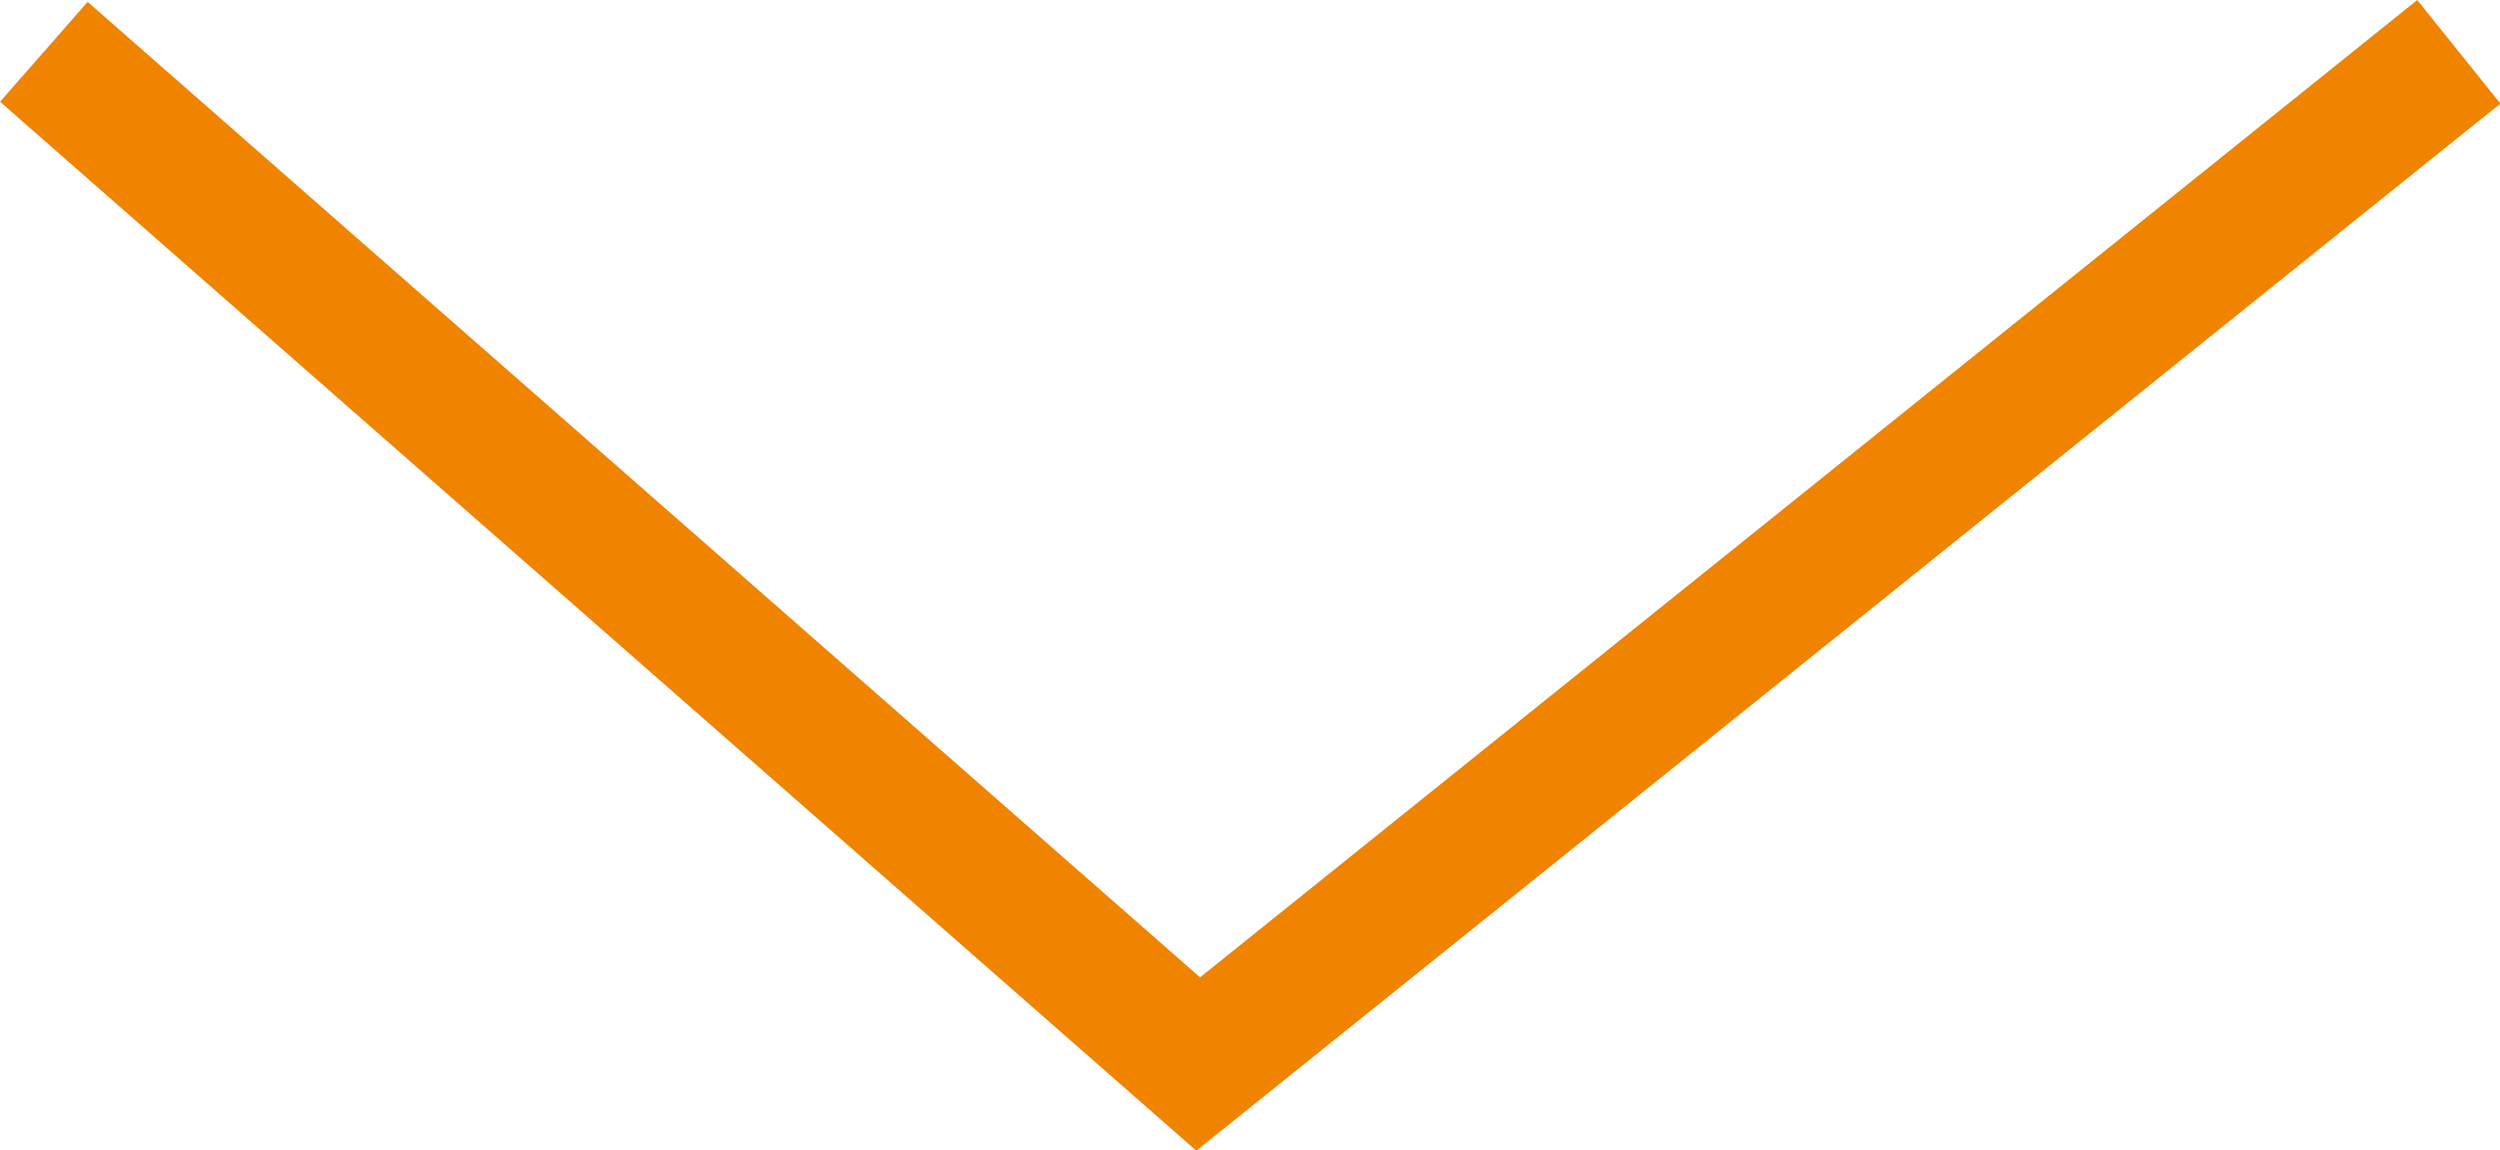 <?xml version="1.0" encoding="UTF-8"?>
<svg id="_レイヤー_2" data-name="レイヤー 2" xmlns="http://www.w3.org/2000/svg" width="18.82" height="8.66" viewBox="0 0 18.82 8.66">
  <defs>
    <style>
      .cls-1 {
        fill: none;
        stroke: #f08300;
        stroke-miterlimit: 10;
      }
    </style>
  </defs>
  <g id="Header_footer" data-name="Header&amp;amp;footer">
    <polyline class="cls-1" points=".33 .39 9.02 8.01 18.51 .39"/>
  </g>
</svg>